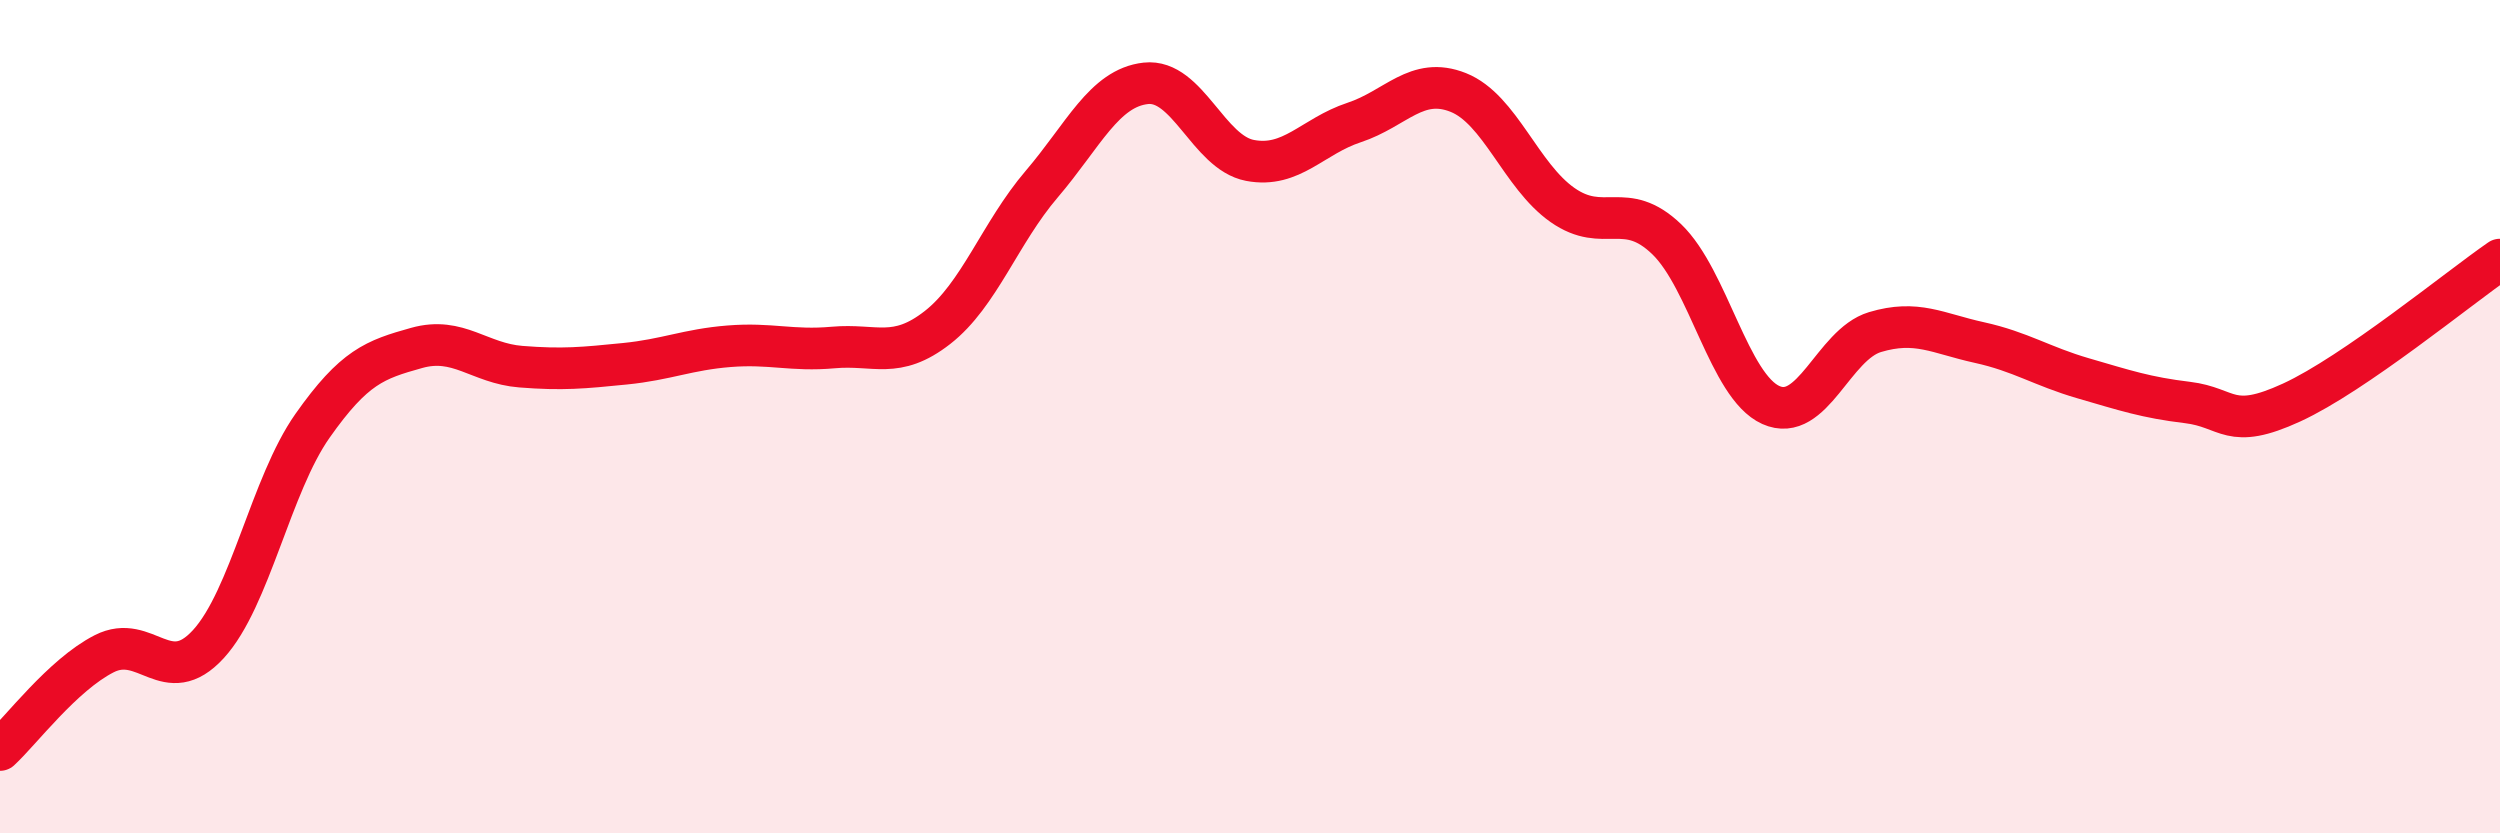 
    <svg width="60" height="20" viewBox="0 0 60 20" xmlns="http://www.w3.org/2000/svg">
      <path
        d="M 0,18 C 0.5,17.54 1.5,16.2 2.5,15.69 C 3.5,15.18 4,16.55 5,15.46 C 6,14.37 6.5,11.64 7.5,10.22 C 8.5,8.8 9,8.63 10,8.35 C 11,8.07 11.5,8.72 12.5,8.8 C 13.5,8.88 14,8.83 15,8.73 C 16,8.63 16.5,8.39 17.5,8.31 C 18.5,8.23 19,8.43 20,8.34 C 21,8.25 21.5,8.64 22.5,7.86 C 23.5,7.08 24,5.59 25,4.42 C 26,3.25 26.5,2.11 27.5,2 C 28.5,1.89 29,3.66 30,3.85 C 31,4.04 31.5,3.27 32.5,2.94 C 33.5,2.61 34,1.82 35,2.22 C 36,2.62 36.5,4.22 37.5,4.92 C 38.5,5.62 39,4.78 40,5.74 C 41,6.7 41.5,9.27 42.5,9.72 C 43.5,10.17 44,8.27 45,7.97 C 46,7.67 46.5,8 47.5,8.22 C 48.5,8.44 49,8.79 50,9.08 C 51,9.37 51.5,9.54 52.5,9.66 C 53.5,9.78 53.5,10.35 55,9.66 C 56.5,8.97 59,6.92 60,6.23L60 20L0 20Z"
        fill="#EB0A25"
        opacity="0.1"
        stroke-linecap="round"
        stroke-linejoin="round"
      />
      <path
        d="M 0,18 C 0.5,17.54 1.5,16.2 2.5,15.69 C 3.5,15.18 4,16.55 5,15.46 C 6,14.37 6.5,11.64 7.5,10.22 C 8.5,8.8 9,8.63 10,8.35 C 11,8.07 11.5,8.72 12.5,8.8 C 13.5,8.88 14,8.83 15,8.73 C 16,8.63 16.5,8.39 17.5,8.31 C 18.5,8.23 19,8.43 20,8.34 C 21,8.25 21.5,8.64 22.5,7.86 C 23.5,7.08 24,5.59 25,4.42 C 26,3.25 26.5,2.11 27.5,2 C 28.5,1.89 29,3.66 30,3.85 C 31,4.04 31.5,3.27 32.5,2.94 C 33.5,2.61 34,1.82 35,2.22 C 36,2.62 36.5,4.22 37.5,4.92 C 38.5,5.62 39,4.78 40,5.74 C 41,6.7 41.5,9.27 42.5,9.72 C 43.5,10.17 44,8.27 45,7.97 C 46,7.67 46.5,8 47.5,8.22 C 48.5,8.44 49,8.79 50,9.08 C 51,9.37 51.5,9.54 52.5,9.66 C 53.5,9.78 53.5,10.35 55,9.66 C 56.5,8.97 59,6.92 60,6.23"
        stroke="#EB0A25"
        stroke-width="1"
        fill="none"
        stroke-linecap="round"
        stroke-linejoin="round"
      />
    </svg>
  